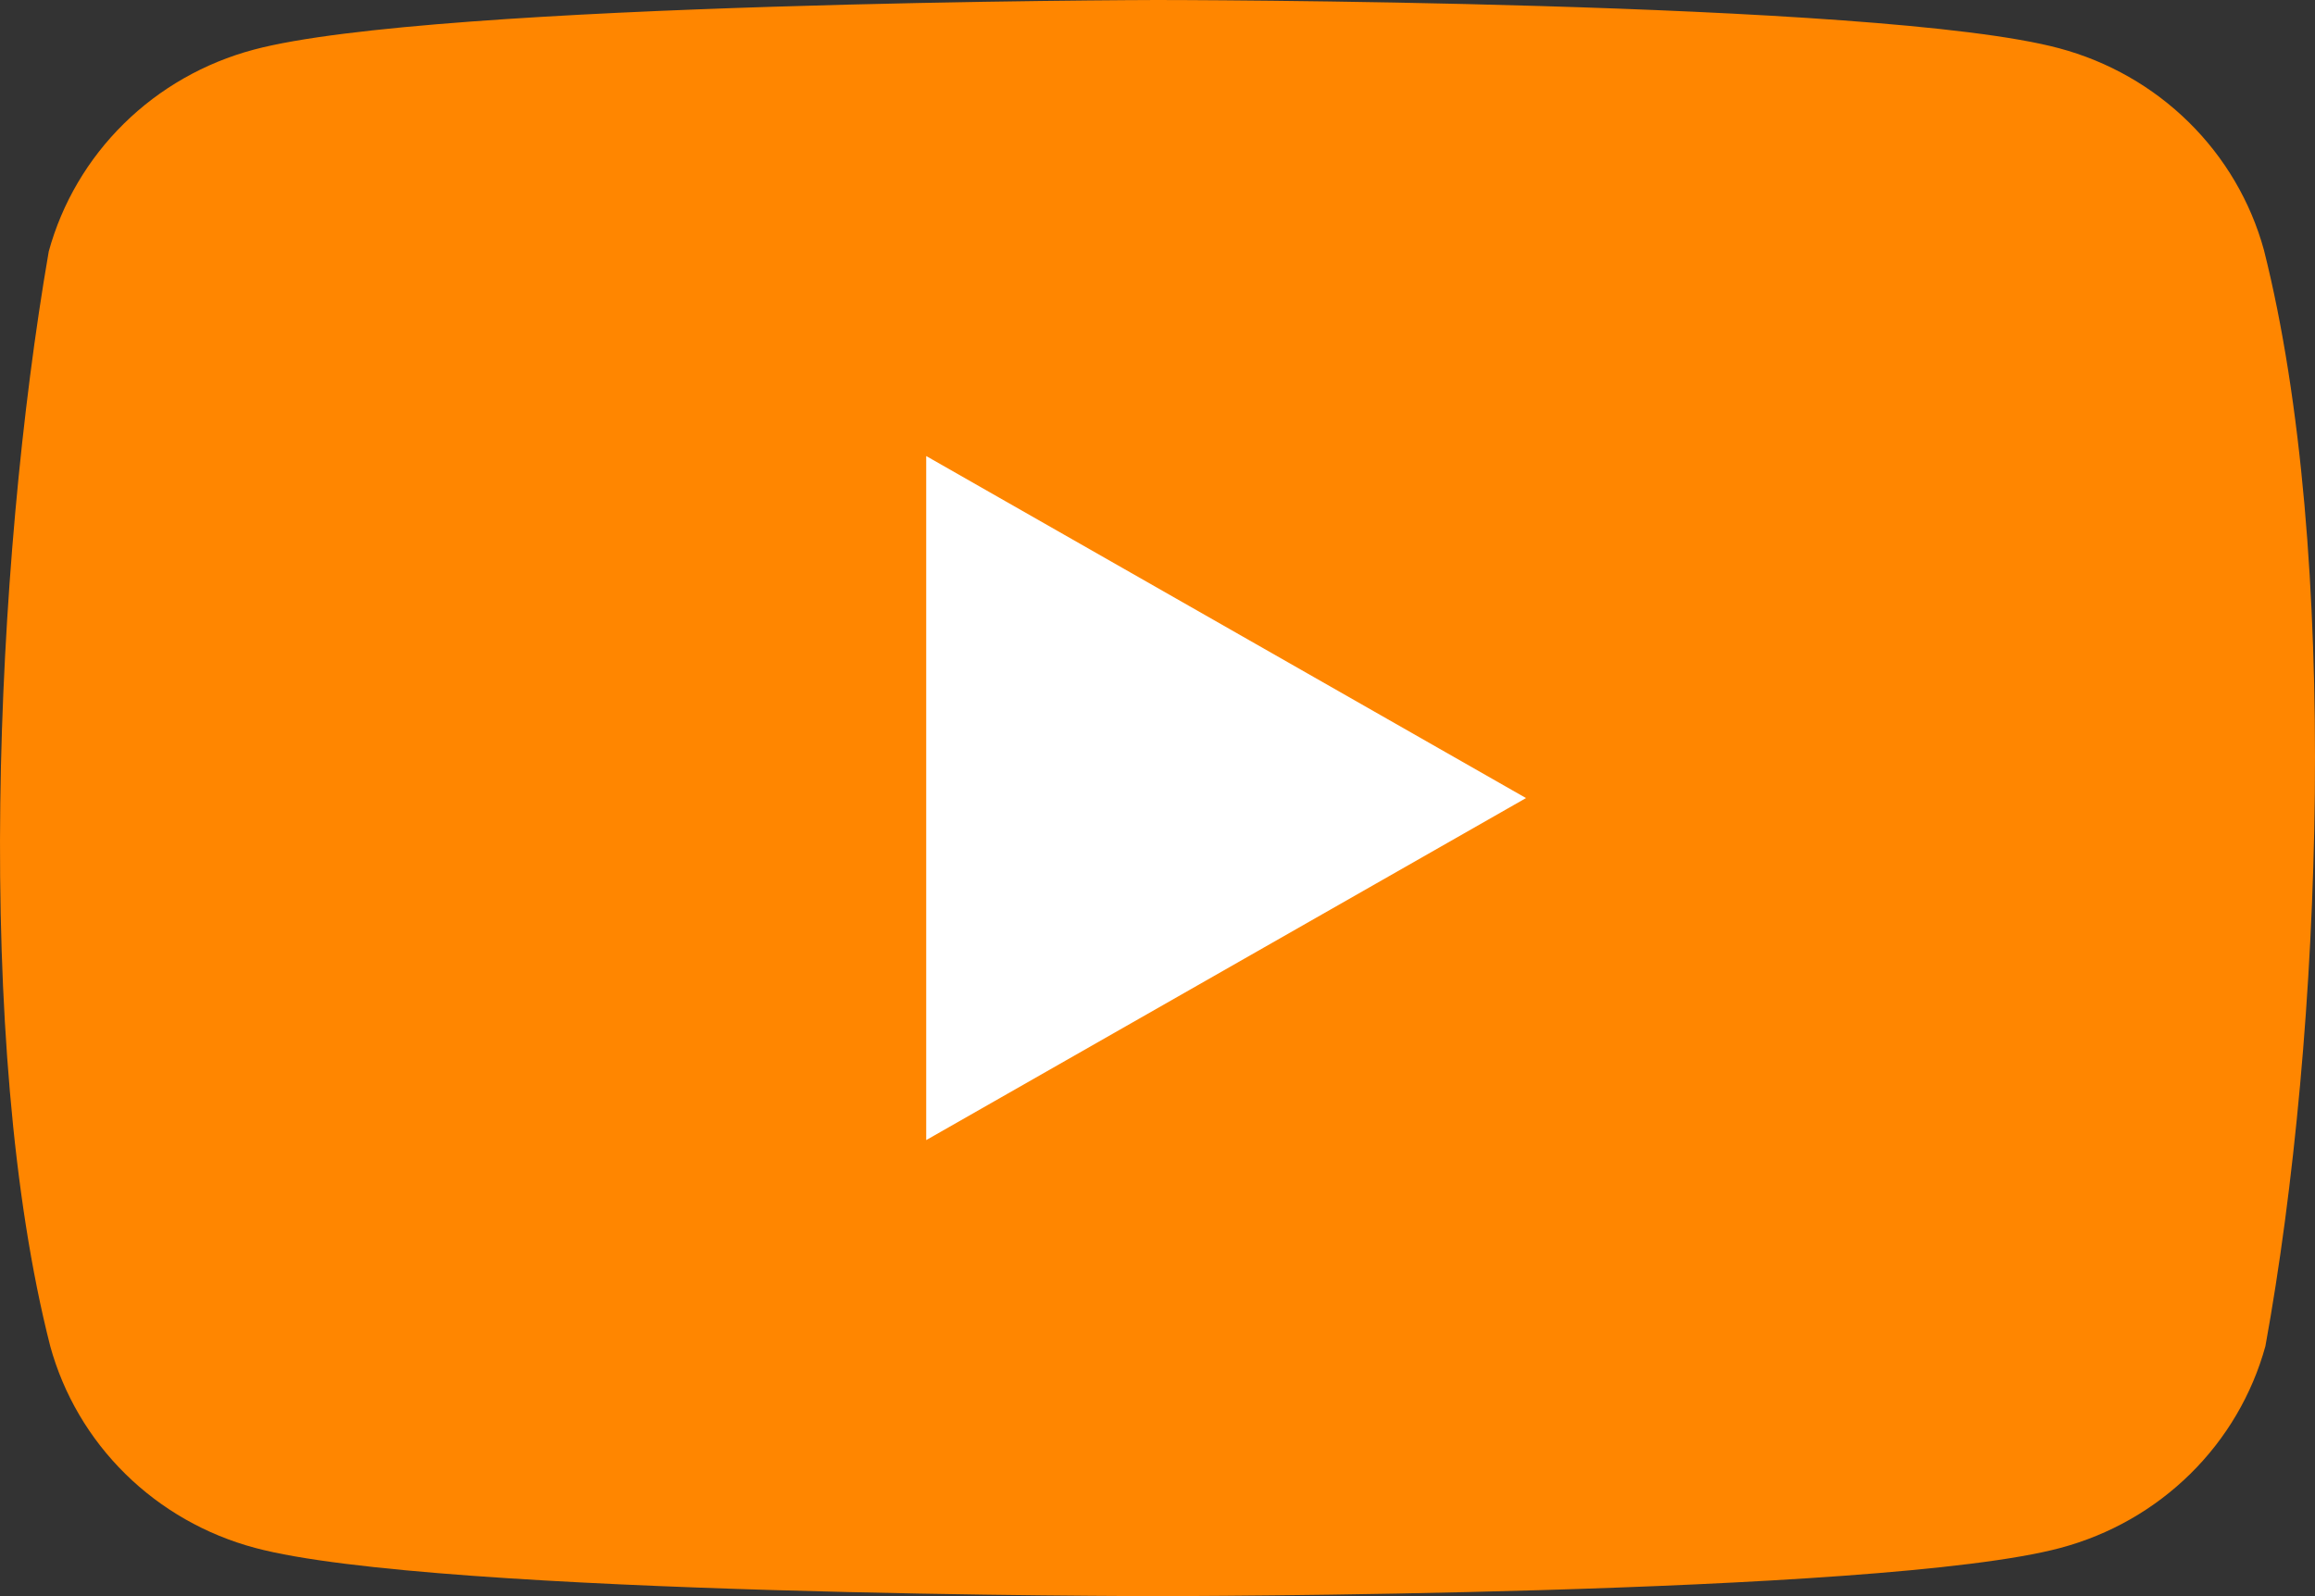 <?xml version="1.0" encoding="UTF-8"?> <svg xmlns="http://www.w3.org/2000/svg" width="87" height="60" viewBox="0 0 87 60" fill="none"><rect x="0" y="0" width="87" height="60" fill="#333333" stroke="none"/><path d="M85.08 9.396C84.581 7.58 83.608 5.924 82.257 4.594C80.906 3.263 79.225 2.305 77.38 1.813C70.629 0 43.457 0 43.457 0C43.457 0 16.283 0.055 9.531 1.868C7.687 2.36 6.006 3.318 4.655 4.649C3.304 5.979 2.331 7.635 1.832 9.451C-0.21 21.264 -1.002 39.264 1.888 50.604C2.387 52.42 3.36 54.076 4.711 55.406C6.062 56.737 7.743 57.695 9.588 58.187C16.339 60 43.512 60 43.512 60C43.512 60 70.685 60 77.436 58.187C79.28 57.695 80.961 56.737 82.312 55.406C83.663 54.076 84.637 52.42 85.136 50.604C87.29 38.775 87.953 20.786 85.08 9.396Z" fill="#FF8600"></path><path d="M34.808 42.857L57.349 30L34.808 17.143V42.857Z" fill="white"></path></svg> 